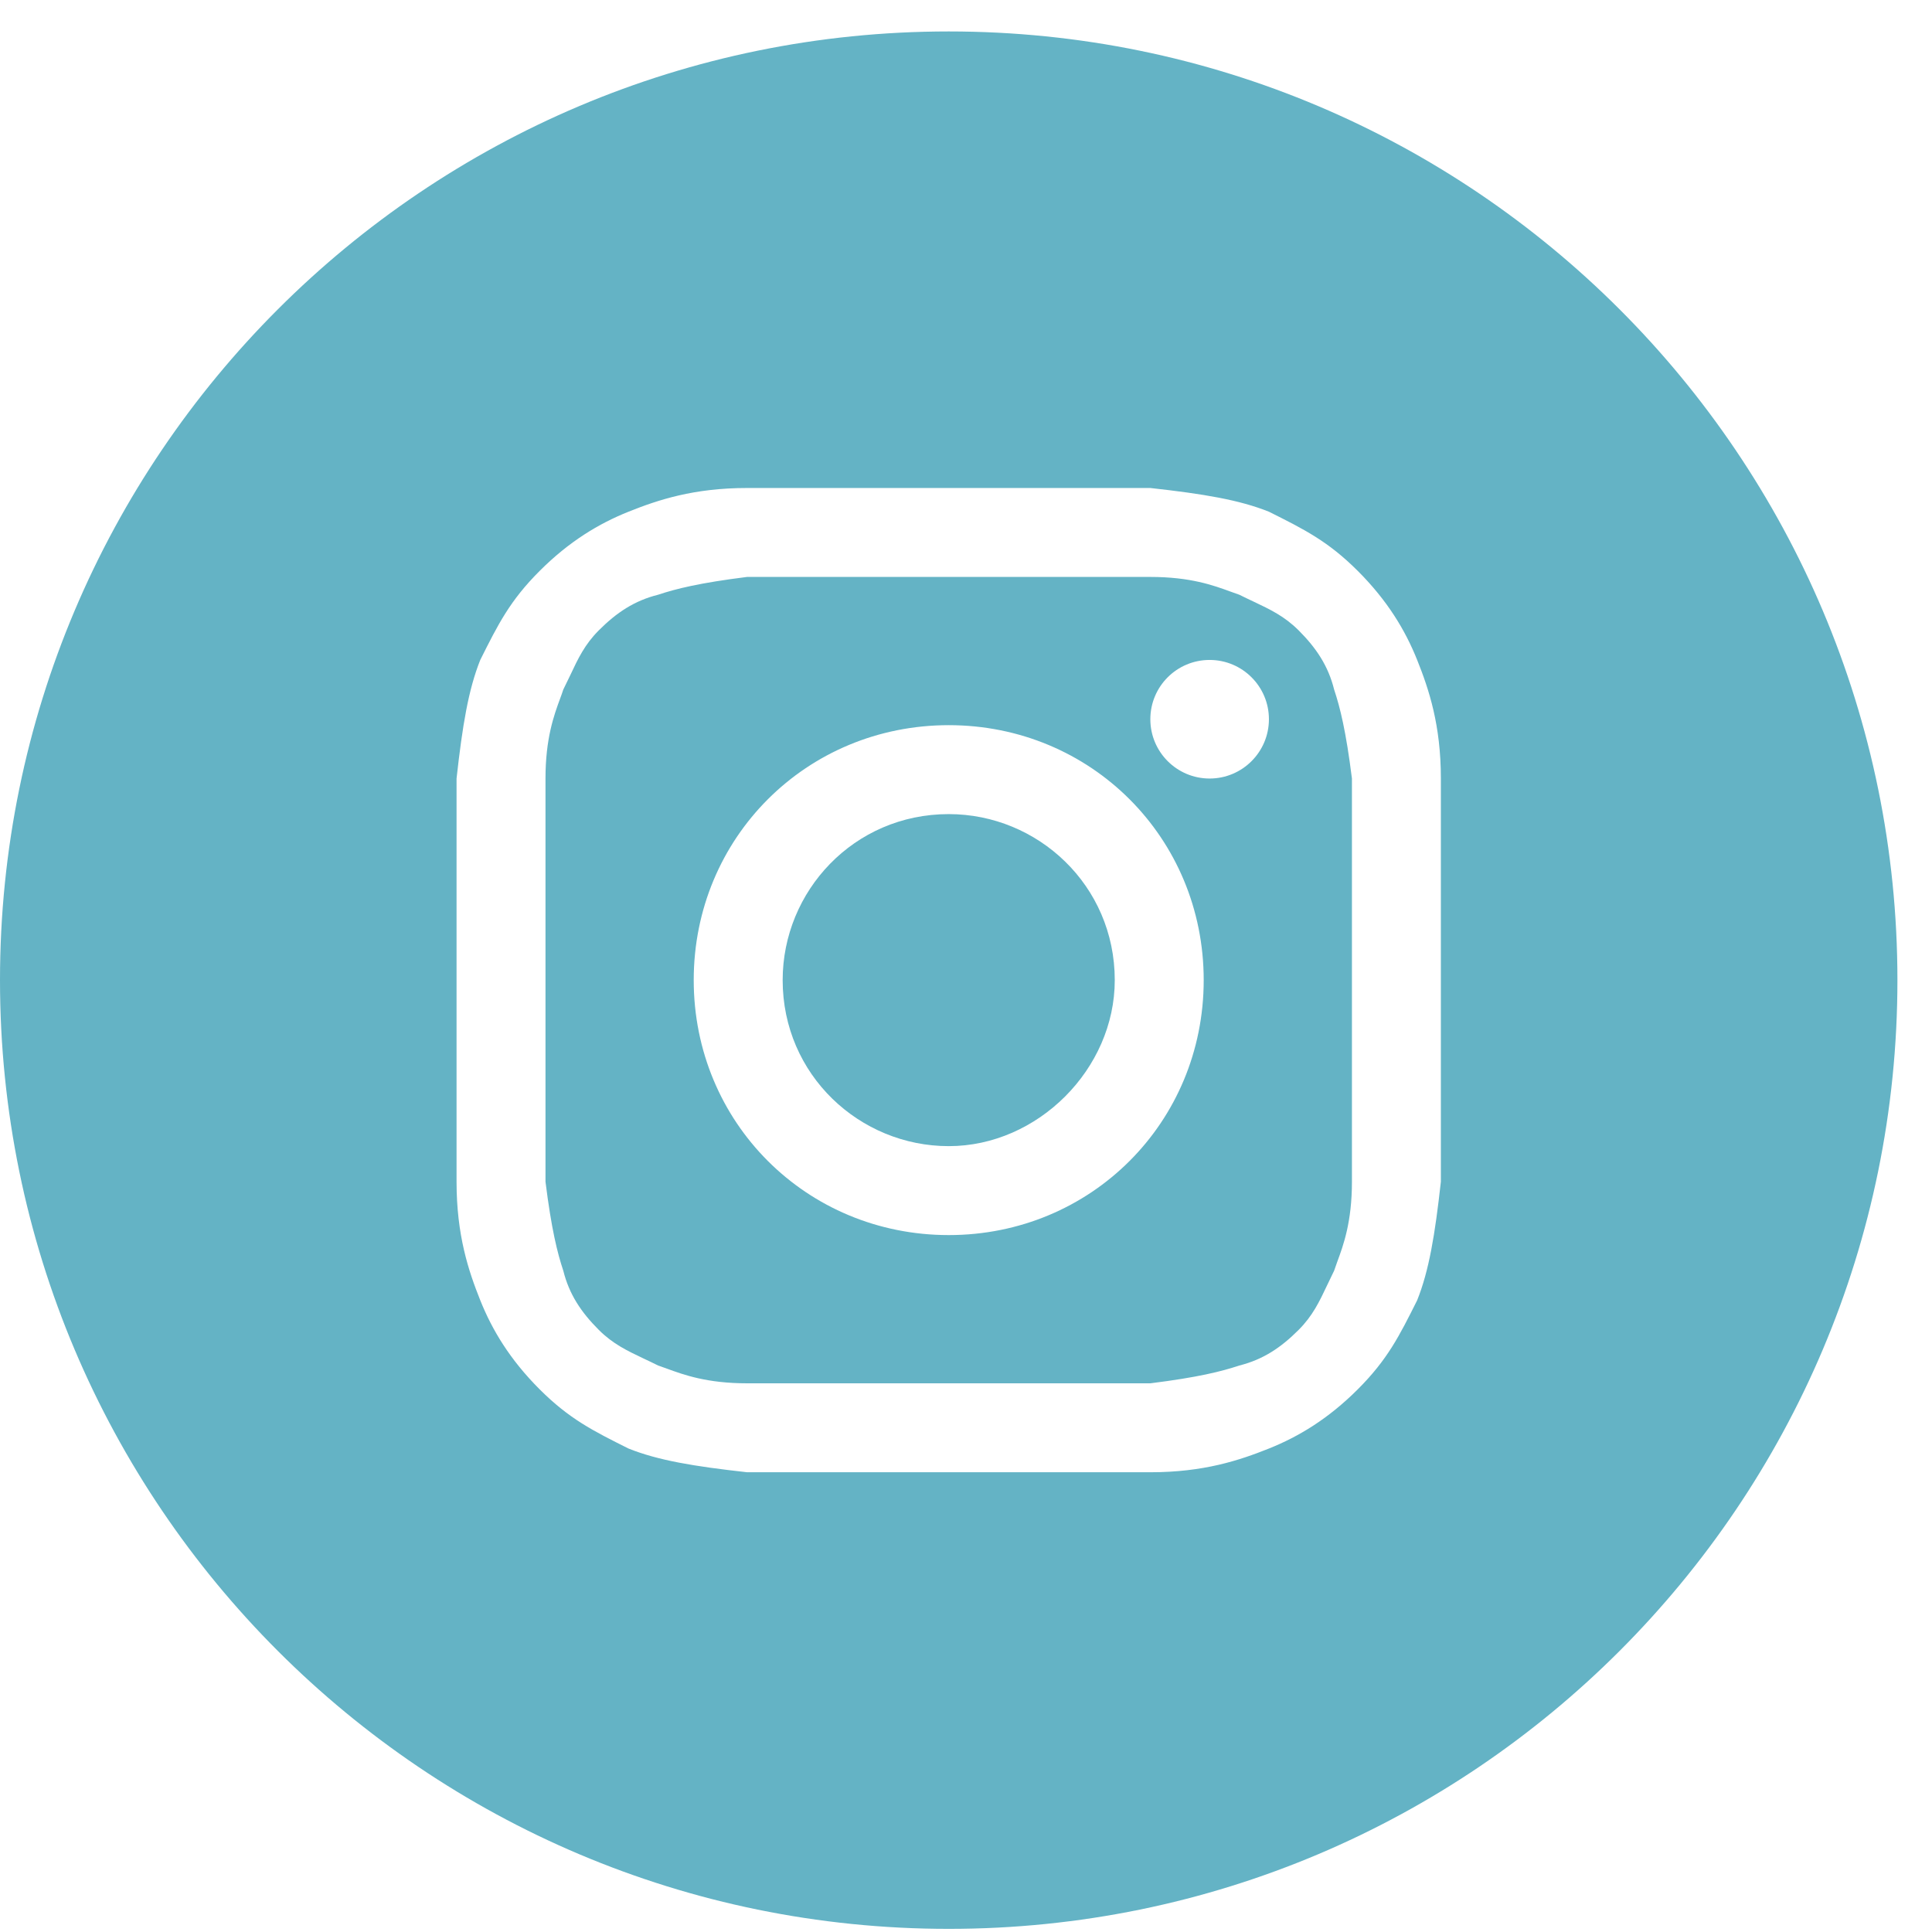 <svg width="29" height="29" viewBox="0 0 29 29" fill="none" xmlns="http://www.w3.org/2000/svg">
<path d="M14.241 17.204C12.905 17.204 11.748 16.136 11.748 14.712C11.748 13.377 12.816 12.22 14.241 12.22C15.576 12.22 16.733 13.288 16.733 14.712C16.733 16.047 15.576 17.204 14.241 17.204Z" fill="#64B3C5"/>
<path fill-rule="evenodd" clip-rule="evenodd" d="M17.267 8.66H11.214C10.502 8.749 10.146 8.838 9.879 8.927C9.523 9.016 9.256 9.194 8.989 9.461C8.778 9.672 8.678 9.883 8.558 10.139C8.526 10.206 8.492 10.277 8.455 10.351C8.442 10.392 8.426 10.436 8.409 10.482C8.315 10.737 8.188 11.084 8.188 11.686V17.738C8.277 18.45 8.366 18.806 8.455 19.073C8.544 19.429 8.722 19.696 8.989 19.963C9.201 20.174 9.412 20.274 9.667 20.395C9.735 20.427 9.805 20.46 9.879 20.497C9.921 20.511 9.964 20.527 10.011 20.544C10.265 20.637 10.613 20.764 11.214 20.764H17.267C17.979 20.675 18.335 20.586 18.602 20.497C18.958 20.408 19.225 20.23 19.492 19.963C19.703 19.752 19.803 19.541 19.924 19.285C19.955 19.218 19.989 19.148 20.026 19.073C20.04 19.032 20.055 18.988 20.072 18.942C20.166 18.688 20.293 18.34 20.293 17.738V11.686C20.204 10.974 20.115 10.618 20.026 10.351C19.937 9.995 19.759 9.728 19.492 9.461C19.28 9.25 19.069 9.15 18.814 9.029C18.747 8.997 18.676 8.964 18.602 8.927C18.56 8.913 18.517 8.897 18.47 8.88C18.216 8.787 17.869 8.66 17.267 8.66ZM14.241 10.885C12.104 10.885 10.413 12.576 10.413 14.712C10.413 16.848 12.104 18.539 14.241 18.539C16.377 18.539 18.068 16.848 18.068 14.712C18.068 12.576 16.377 10.885 14.241 10.885ZM19.047 10.796C19.047 11.287 18.648 11.686 18.157 11.686C17.665 11.686 17.267 11.287 17.267 10.796C17.267 10.304 17.665 9.906 18.157 9.906C18.648 9.906 19.047 10.304 19.047 10.796Z" fill="#64B3C5"/>
<path fill-rule="evenodd" clip-rule="evenodd" d="M0 14.712C0 6.847 6.376 0.472 14.241 0.472C22.105 0.472 28.481 6.847 28.481 14.712C28.481 22.577 22.105 28.953 14.241 28.953C6.376 28.953 0 22.577 0 14.712ZM11.214 7.325H17.267C18.068 7.414 18.602 7.503 19.047 7.681C19.581 7.948 19.937 8.126 20.382 8.571C20.827 9.016 21.094 9.461 21.272 9.906C21.45 10.351 21.628 10.885 21.628 11.686V17.738C21.539 18.539 21.45 19.073 21.272 19.518C21.005 20.052 20.827 20.408 20.382 20.853C19.937 21.298 19.492 21.565 19.047 21.743C18.602 21.921 18.068 22.099 17.267 22.099H11.214C10.413 22.01 9.879 21.921 9.434 21.743C8.9 21.476 8.544 21.298 8.099 20.853C7.654 20.408 7.387 19.963 7.209 19.518C7.031 19.073 6.853 18.539 6.853 17.738V11.686C6.942 10.885 7.031 10.351 7.209 9.906C7.476 9.372 7.654 9.016 8.099 8.571C8.544 8.126 8.989 7.859 9.434 7.681C9.879 7.503 10.413 7.325 11.214 7.325Z" fill="#64B3C5"/>
</svg>
